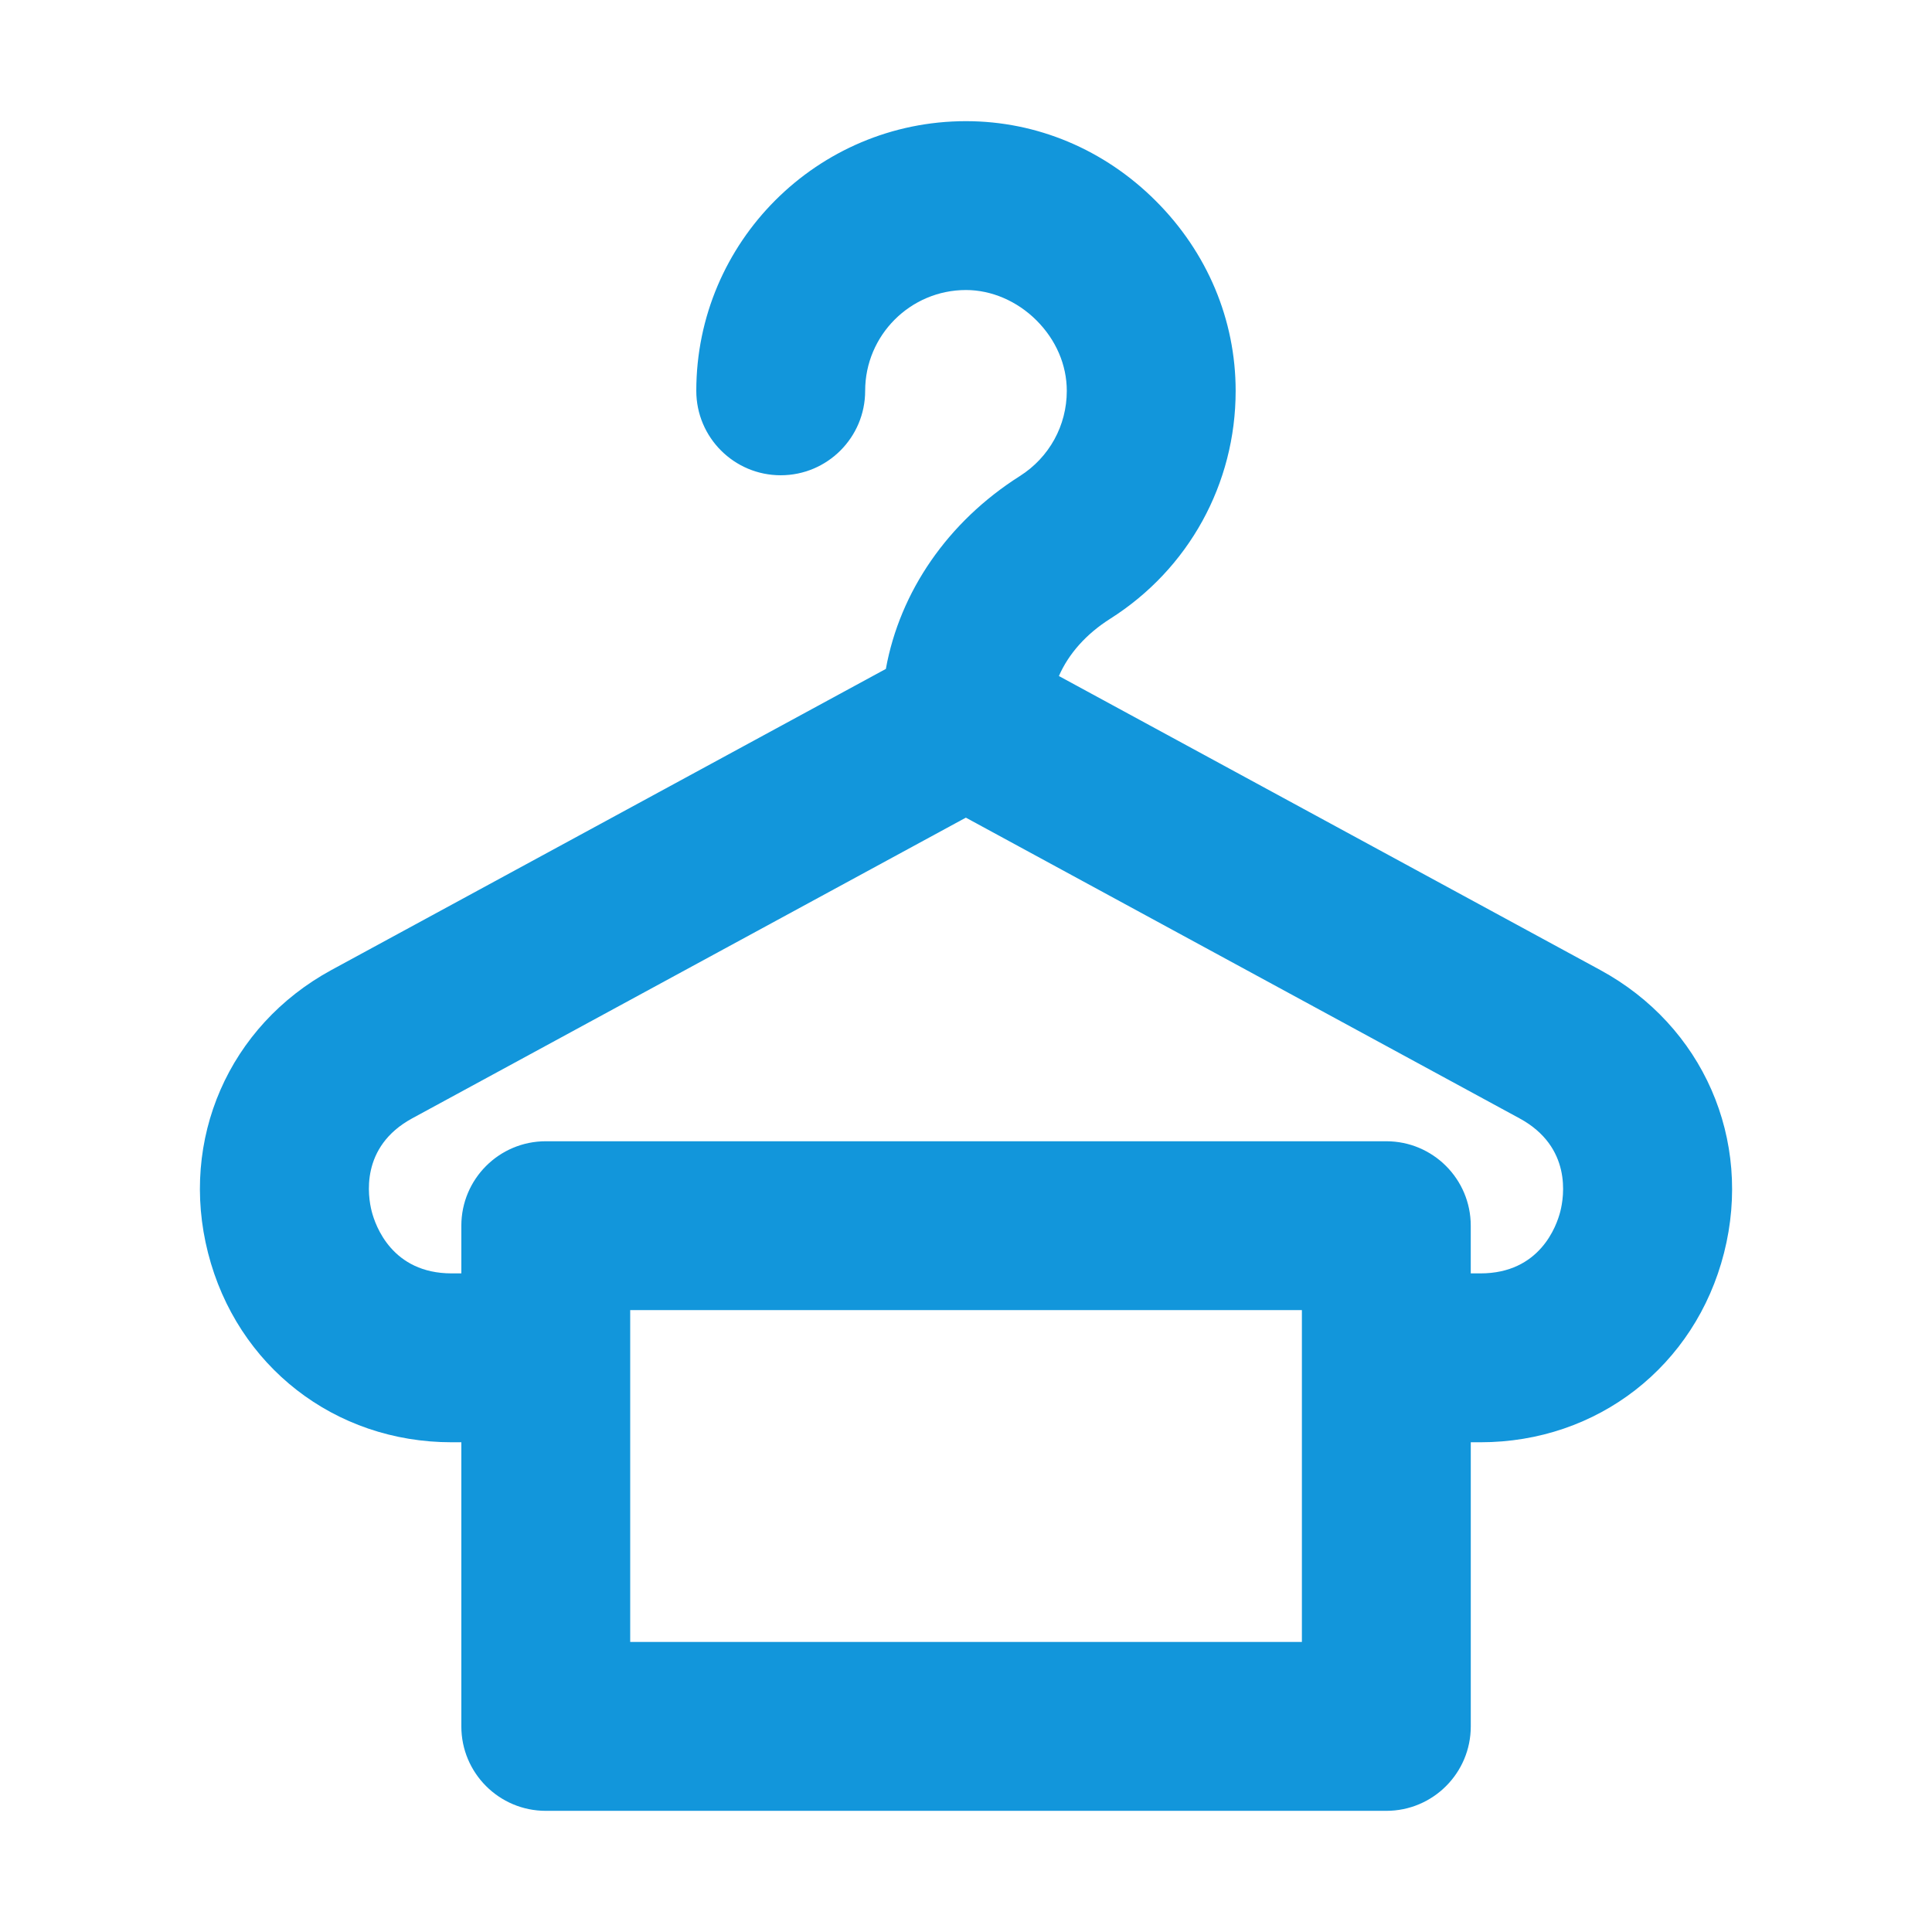<?xml version="1.0" standalone="no"?><!DOCTYPE svg PUBLIC "-//W3C//DTD SVG 1.1//EN" "http://www.w3.org/Graphics/SVG/1.1/DTD/svg11.dtd"><svg t="1685186075434" class="icon" viewBox="0 0 1024 1024" version="1.1" xmlns="http://www.w3.org/2000/svg" p-id="3040" xmlns:xlink="http://www.w3.org/1999/xlink" width="128" height="128"><path d="M848.1 514.09L561.24 358.31c5.11-11.74 14.42-22.27 27.18-30.35 41.64-26.38 66.5-71.52 66.5-120.78 0.01-37.63-15.01-73.38-42.29-100.65-27.27-27.29-63.02-42.31-100.65-42.31-78.81 0-142.93 64.11-142.93 142.93 0 24.71 20.04 44.75 44.75 44.75s44.75-20.04 44.75-44.75c0-29.46 23.97-53.43 53.43-53.43 13.53 0 27.14 5.86 37.37 16.08 10.37 10.36 16.07 23.64 16.07 37.37 0 18.4-9.31 35.29-24.9 45.17-38.21 24.22-63.57 61.27-71 102.2L175.68 514.11c-54.42 29.63-80.71 89.9-65.42 149.95 15.29 60.03 67.16 100.37 129.11 100.37h5.15v150.6c0 24.71 20.04 44.75 44.75 44.75h445.52c24.71 0 44.75-20.04 44.75-44.75v-150.6h5.15c61.97 0 113.84-40.34 129.09-100.37 15.24-60.1-11.13-120.36-65.68-149.97zM690.03 870.27H334.02V694.39h356.01v175.88z m136.99-228.26c-1.96 7.74-10.81 32.91-42.34 32.91h-5.15v-25.28c0-24.71-20.04-44.75-44.75-44.75H289.27c-24.71 0-44.75 20.04-44.75 44.75v25.28h-5.15c-31.54 0-40.4-25.22-42.37-32.93-1.98-7.74-6.25-34.15 21.45-49.23l293.47-159.39L805.4 592.76c27.83 15.11 23.58 41.51 21.62 49.25z" fill="#1296db" p-id="3041"></path></svg>